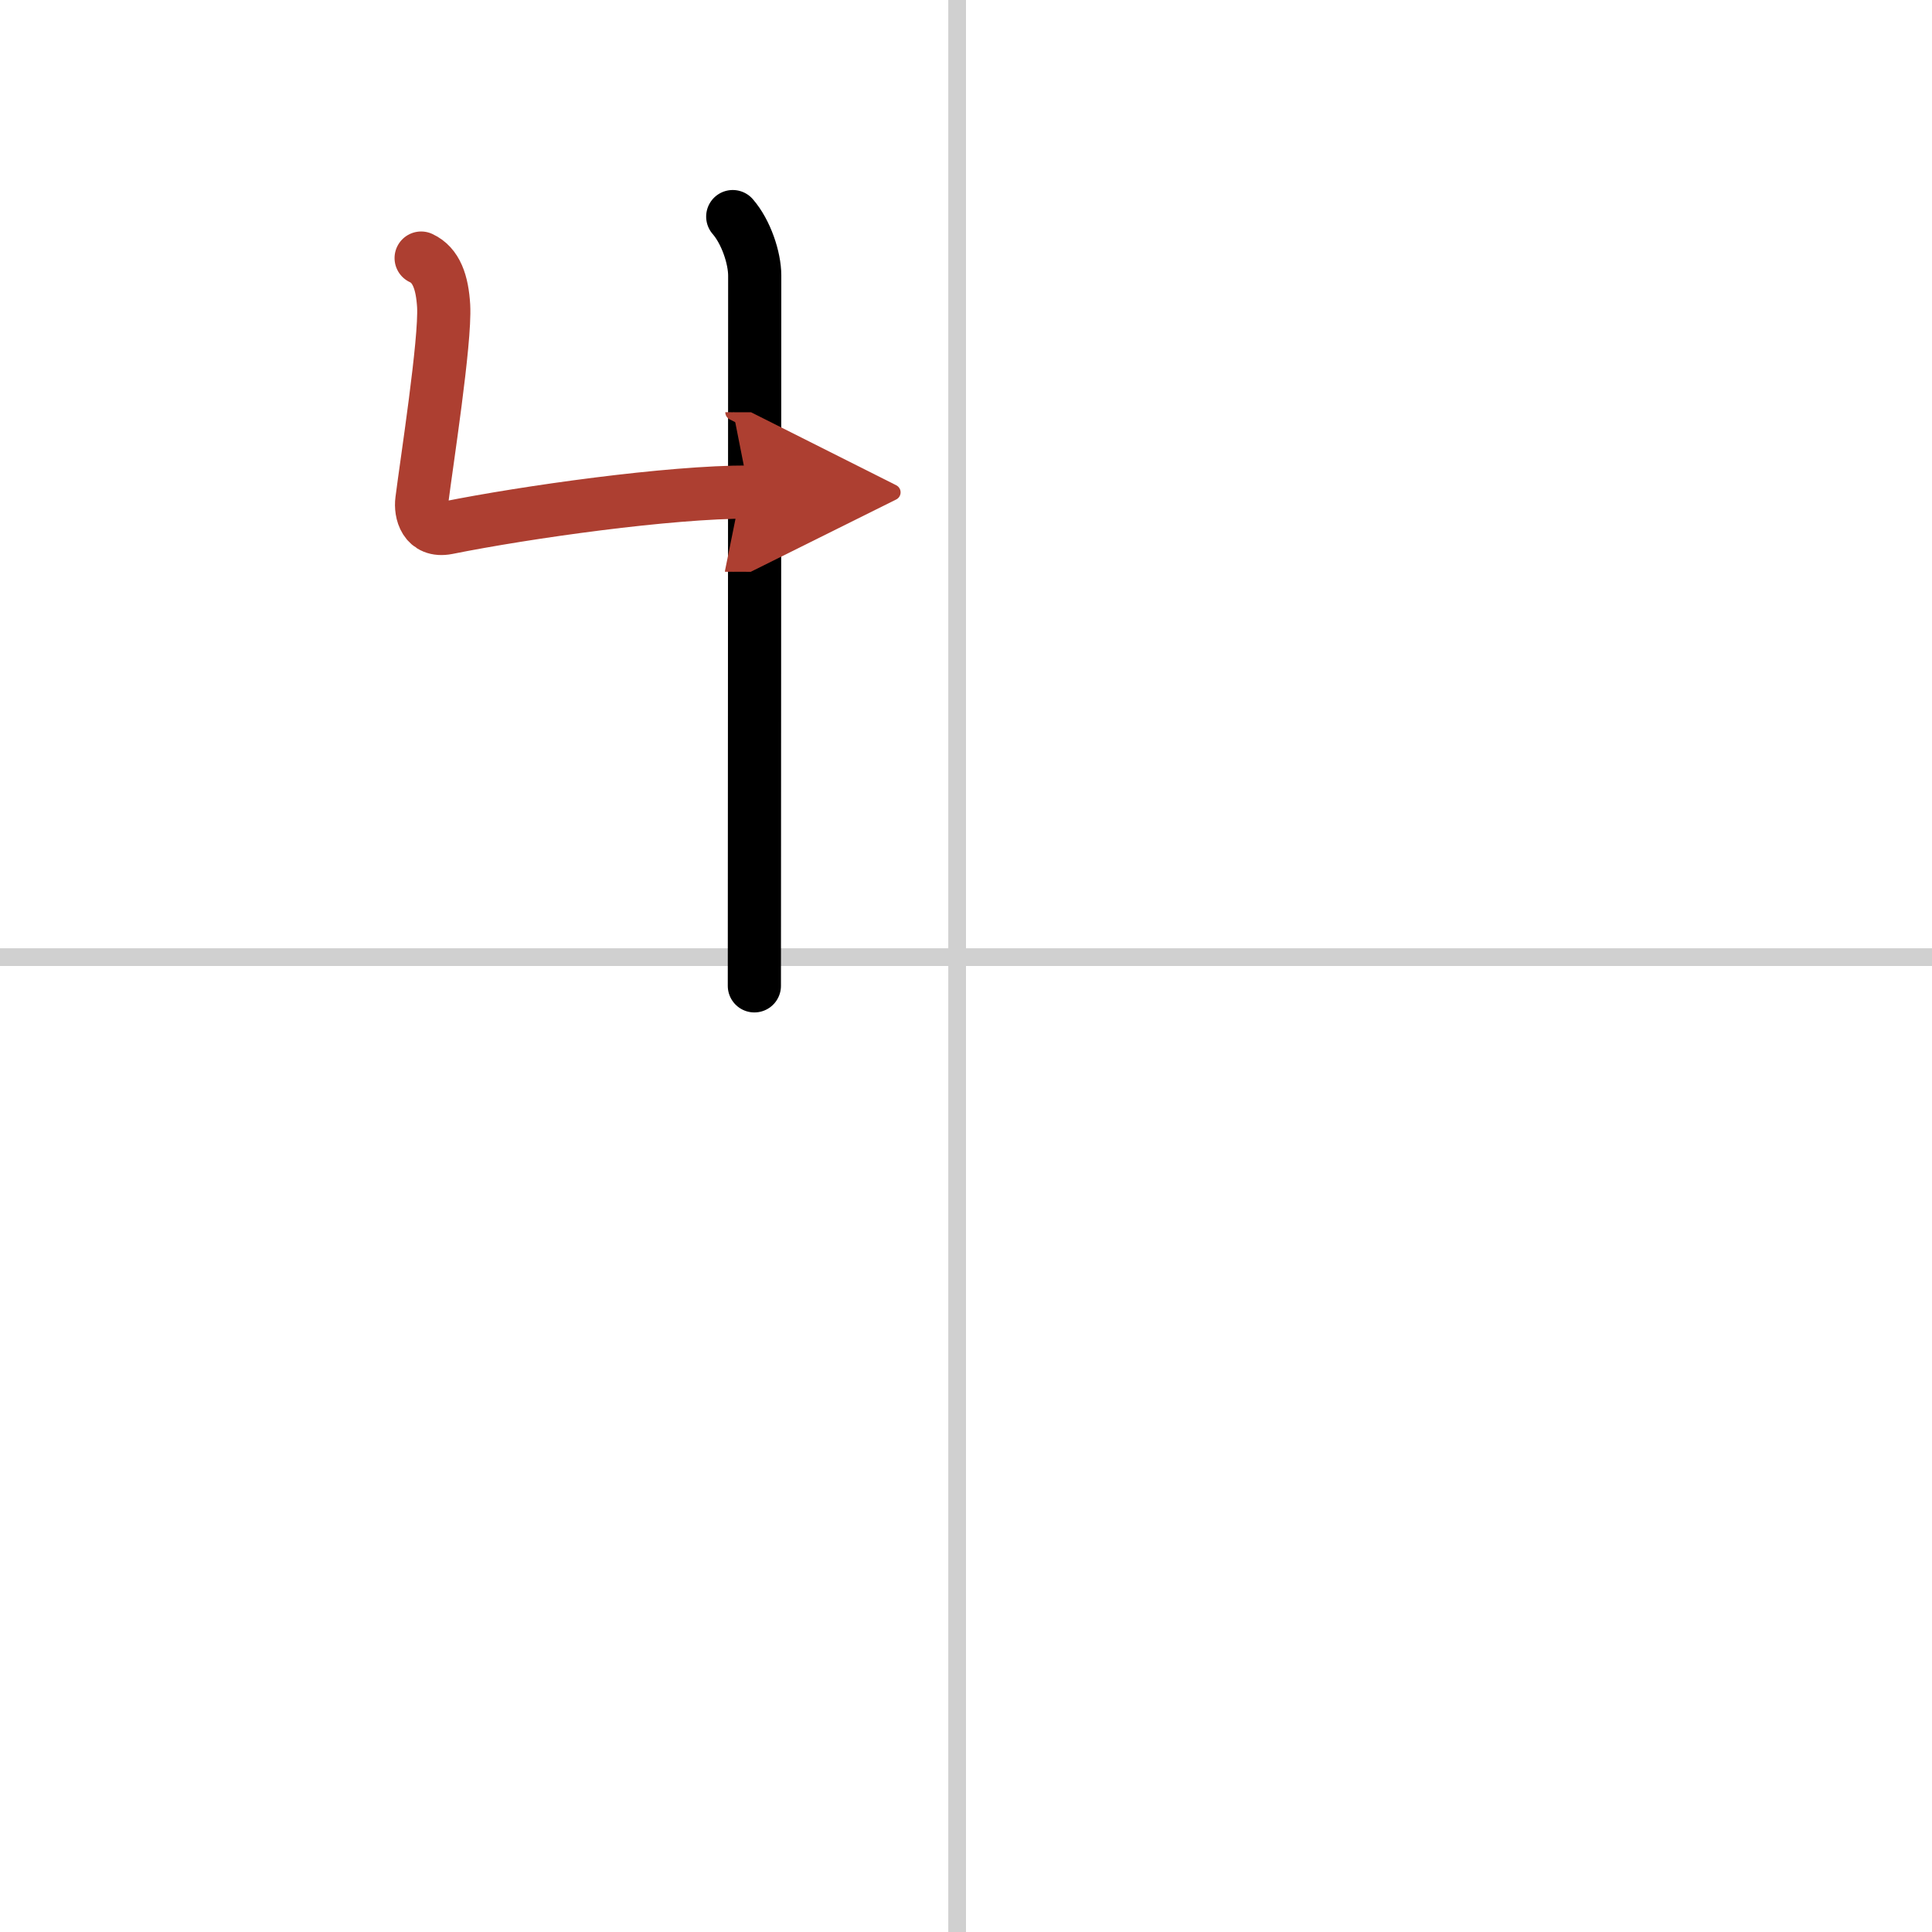 <svg width="400" height="400" viewBox="0 0 109 109" xmlns="http://www.w3.org/2000/svg"><defs><marker id="a" markerWidth="4" orient="auto" refX="1" refY="5" viewBox="0 0 10 10"><polyline points="0 0 10 5 0 10 1 5" fill="#ad3f31" stroke="#ad3f31"/></marker></defs><g fill="none" stroke="#000" stroke-linecap="round" stroke-linejoin="round" stroke-width="3"><rect width="100%" height="100%" fill="#fff" stroke="#fff"/><line x1="54" x2="54" y2="109" stroke="#d0d0d0" stroke-width="1"/><line x2="109" y1="54" y2="54" stroke="#d0d0d0" stroke-width="1"/><path d="m41.34 12.22c0.75 0.86 1.24 2.33 1.24 3.33 0 9.68-0.02 36.77-0.02 40.07"/><path d="m23.76 14.56c0.86 0.4 1.19 1.37 1.27 2.7 0.11 1.99-0.97 8.89-1.23 10.97-0.09 0.66 0.17 1.8 1.44 1.55 4.43-0.89 12.52-2.03 17.02-2.02" marker-end="url(#a)" stroke="#ad3f31"/></g></svg>
